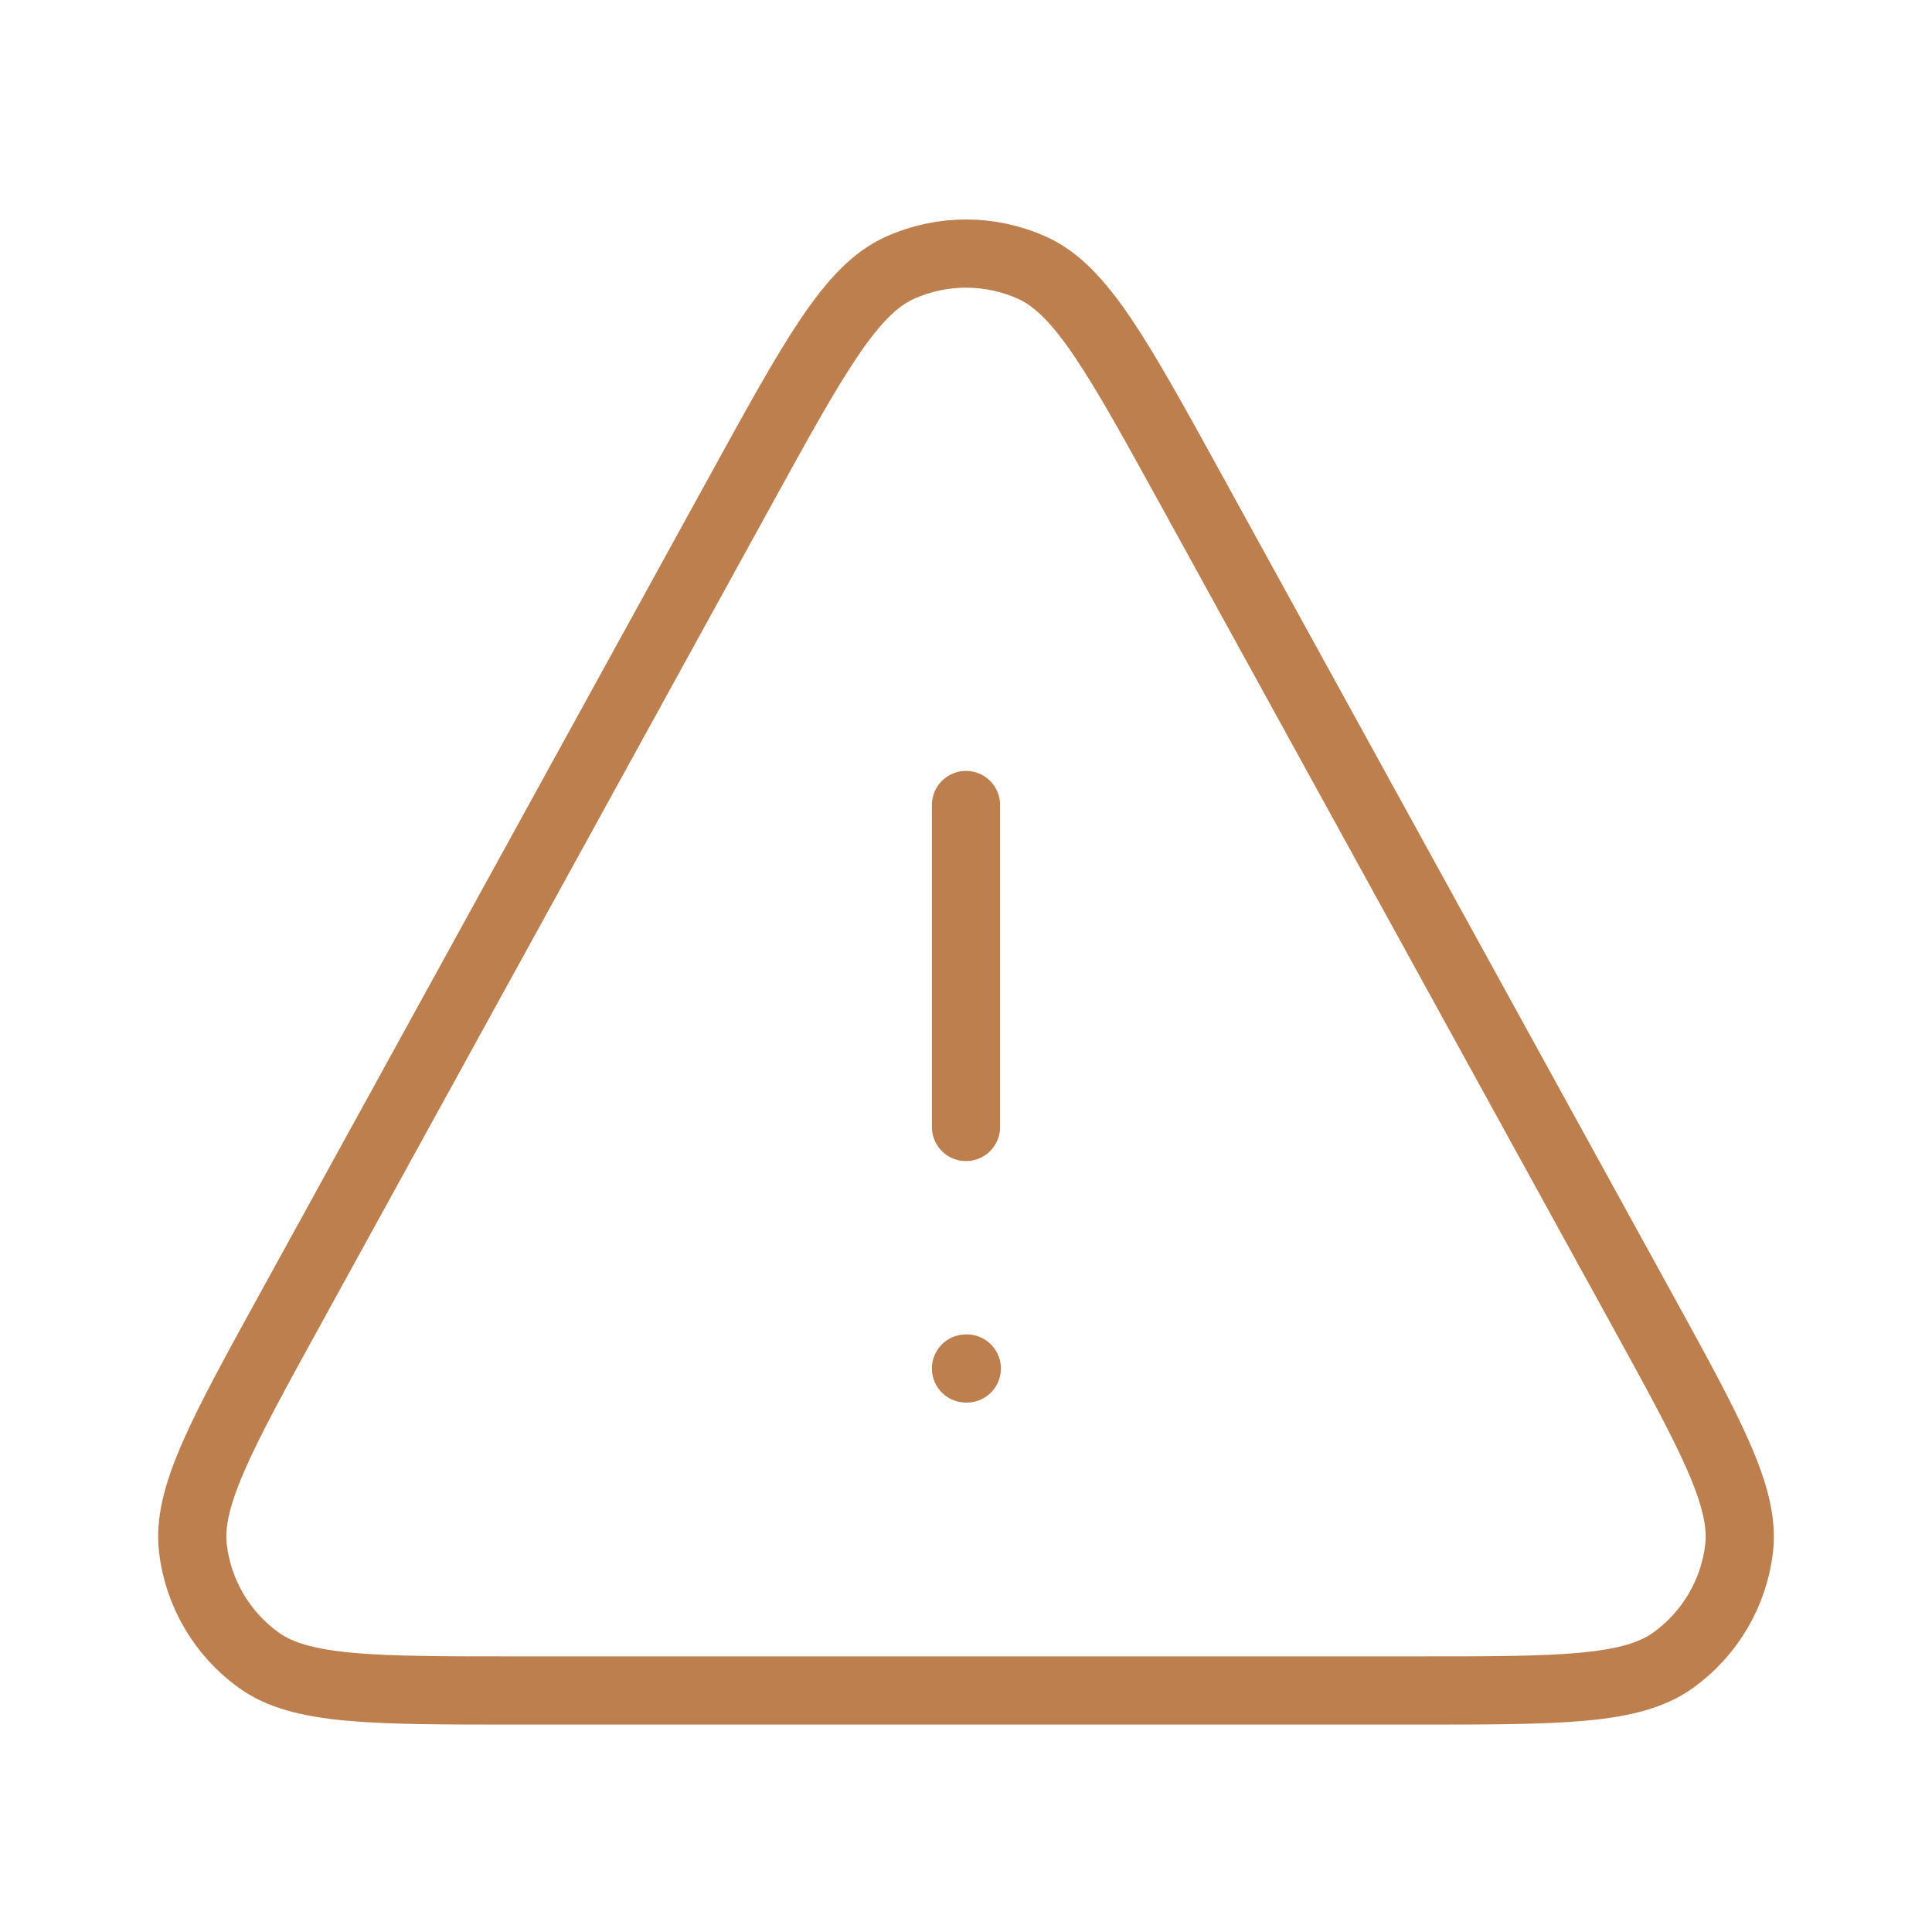 <svg width="85" height="85" viewBox="0 0 85 85" fill="none" xmlns="http://www.w3.org/2000/svg">
<path d="M42.5 60.208H42.536M42.5 35.417V49.583M22.71 74.375H62.291C68.601 74.375 71.756 74.375 73.607 73.048C75.221 71.89 76.275 70.107 76.512 68.134C76.783 65.873 75.262 63.109 72.221 57.58L52.431 21.597C49.193 15.71 47.574 12.767 45.435 11.793C43.571 10.944 41.43 10.944 39.566 11.793C37.426 12.767 35.808 15.71 32.57 21.597L12.779 57.58C9.738 63.109 8.218 65.873 8.489 68.134C8.725 70.107 9.779 71.89 11.394 73.048C13.245 74.375 16.4 74.375 22.71 74.375Z" stroke="#BE7F4F" stroke-width="3" stroke-linecap="round" stroke-linejoin="round"/>
</svg>
